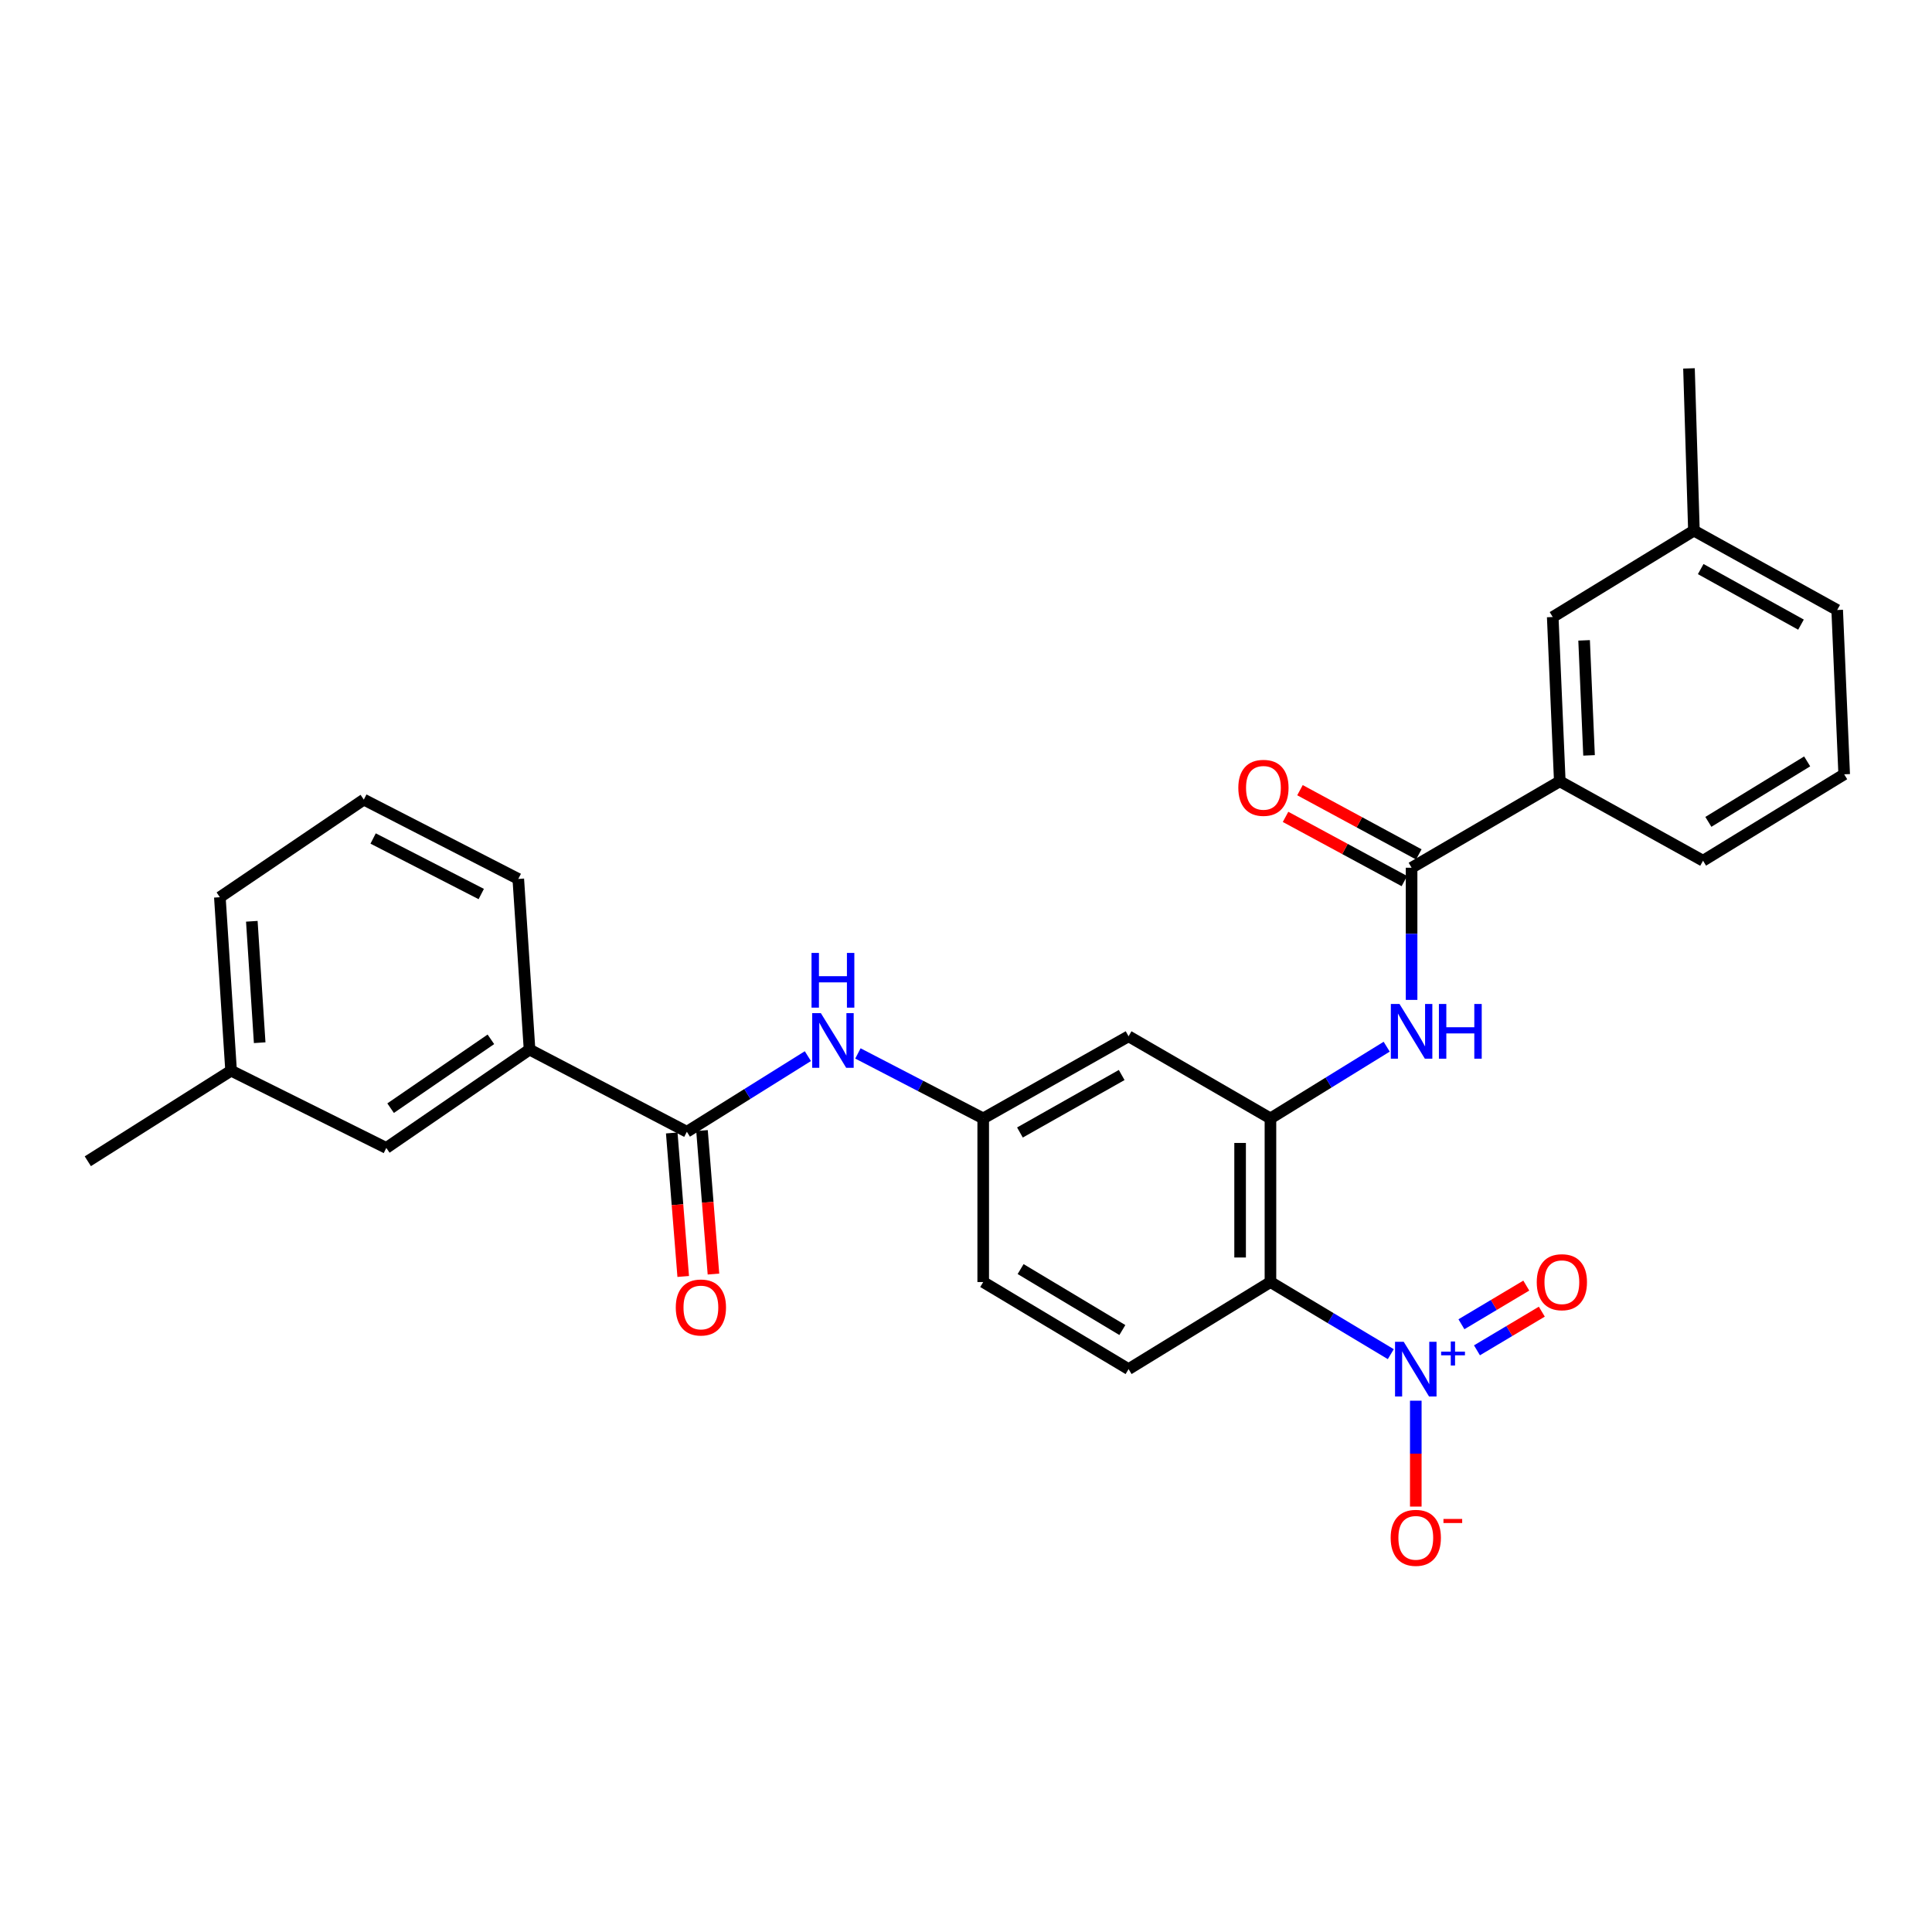 <?xml version='1.0' encoding='iso-8859-1'?>
<svg version='1.1' baseProfile='full'
              xmlns='http://www.w3.org/2000/svg'
                      xmlns:rdkit='http://www.rdkit.org/xml'
                      xmlns:xlink='http://www.w3.org/1999/xlink'
                  xml:space='preserve'
width='1000px' height='1000px' viewBox='0 0 1000 1000'>
<!-- END OF HEADER -->
<rect style='opacity:1.0;fill:#FFFFFF;stroke:none' width='1000' height='1000' x='0' y='0'> </rect>
<path class='bond-0' d='M 719.876,700.91 L 688.729,682.247' style='fill:none;fill-rule:evenodd;stroke:#0000FF;stroke-width:6px;stroke-linecap:butt;stroke-linejoin:miter;stroke-opacity:1' />
<path class='bond-0' d='M 688.729,682.247 L 657.582,663.585' style='fill:none;fill-rule:evenodd;stroke:#000000;stroke-width:6px;stroke-linecap:butt;stroke-linejoin:miter;stroke-opacity:1' />
<path class='bond-10' d='M 732.809,724.999 L 732.809,752.403' style='fill:none;fill-rule:evenodd;stroke:#0000FF;stroke-width:6px;stroke-linecap:butt;stroke-linejoin:miter;stroke-opacity:1' />
<path class='bond-10' d='M 732.809,752.403 L 732.809,779.807' style='fill:none;fill-rule:evenodd;stroke:#FF0000;stroke-width:6px;stroke-linecap:butt;stroke-linejoin:miter;stroke-opacity:1' />
<path class='bond-11' d='M 764.475,698.923 L 781.26,688.918' style='fill:none;fill-rule:evenodd;stroke:#0000FF;stroke-width:6px;stroke-linecap:butt;stroke-linejoin:miter;stroke-opacity:1' />
<path class='bond-11' d='M 781.26,688.918 L 798.044,678.912' style='fill:none;fill-rule:evenodd;stroke:#FF0000;stroke-width:6px;stroke-linecap:butt;stroke-linejoin:miter;stroke-opacity:1' />
<path class='bond-11' d='M 756.433,685.433 L 773.218,675.428' style='fill:none;fill-rule:evenodd;stroke:#0000FF;stroke-width:6px;stroke-linecap:butt;stroke-linejoin:miter;stroke-opacity:1' />
<path class='bond-11' d='M 773.218,675.428 L 790.003,665.422' style='fill:none;fill-rule:evenodd;stroke:#FF0000;stroke-width:6px;stroke-linecap:butt;stroke-linejoin:miter;stroke-opacity:1' />
<path class='bond-1' d='M 657.582,663.585 L 657.582,578.883' style='fill:none;fill-rule:evenodd;stroke:#000000;stroke-width:6px;stroke-linecap:butt;stroke-linejoin:miter;stroke-opacity:1' />
<path class='bond-1' d='M 641.877,650.88 L 641.877,591.588' style='fill:none;fill-rule:evenodd;stroke:#000000;stroke-width:6px;stroke-linecap:butt;stroke-linejoin:miter;stroke-opacity:1' />
<path class='bond-7' d='M 657.582,663.585 L 584.144,708.658' style='fill:none;fill-rule:evenodd;stroke:#000000;stroke-width:6px;stroke-linecap:butt;stroke-linejoin:miter;stroke-opacity:1' />
<path class='bond-3' d='M 657.582,578.883 L 687.666,560.325' style='fill:none;fill-rule:evenodd;stroke:#000000;stroke-width:6px;stroke-linecap:butt;stroke-linejoin:miter;stroke-opacity:1' />
<path class='bond-3' d='M 687.666,560.325 L 717.75,541.767' style='fill:none;fill-rule:evenodd;stroke:#0000FF;stroke-width:6px;stroke-linecap:butt;stroke-linejoin:miter;stroke-opacity:1' />
<path class='bond-6' d='M 657.582,578.883 L 584.144,536.375' style='fill:none;fill-rule:evenodd;stroke:#000000;stroke-width:6px;stroke-linecap:butt;stroke-linejoin:miter;stroke-opacity:1' />
<path class='bond-2' d='M 730.636,449.142 L 730.636,483.342' style='fill:none;fill-rule:evenodd;stroke:#000000;stroke-width:6px;stroke-linecap:butt;stroke-linejoin:miter;stroke-opacity:1' />
<path class='bond-2' d='M 730.636,483.342 L 730.636,517.542' style='fill:none;fill-rule:evenodd;stroke:#0000FF;stroke-width:6px;stroke-linecap:butt;stroke-linejoin:miter;stroke-opacity:1' />
<path class='bond-8' d='M 730.636,449.142 L 807.346,404.41' style='fill:none;fill-rule:evenodd;stroke:#000000;stroke-width:6px;stroke-linecap:butt;stroke-linejoin:miter;stroke-opacity:1' />
<path class='bond-13' d='M 734.37,442.234 L 703.617,425.614' style='fill:none;fill-rule:evenodd;stroke:#000000;stroke-width:6px;stroke-linecap:butt;stroke-linejoin:miter;stroke-opacity:1' />
<path class='bond-13' d='M 703.617,425.614 L 672.865,408.994' style='fill:none;fill-rule:evenodd;stroke:#FF0000;stroke-width:6px;stroke-linecap:butt;stroke-linejoin:miter;stroke-opacity:1' />
<path class='bond-13' d='M 726.903,456.051 L 696.15,439.431' style='fill:none;fill-rule:evenodd;stroke:#000000;stroke-width:6px;stroke-linecap:butt;stroke-linejoin:miter;stroke-opacity:1' />
<path class='bond-13' d='M 696.15,439.431 L 665.398,422.811' style='fill:none;fill-rule:evenodd;stroke:#FF0000;stroke-width:6px;stroke-linecap:butt;stroke-linejoin:miter;stroke-opacity:1' />
<path class='bond-4' d='M 355.523,585.802 L 386.84,566.228' style='fill:none;fill-rule:evenodd;stroke:#000000;stroke-width:6px;stroke-linecap:butt;stroke-linejoin:miter;stroke-opacity:1' />
<path class='bond-4' d='M 386.84,566.228 L 418.156,546.654' style='fill:none;fill-rule:evenodd;stroke:#0000FF;stroke-width:6px;stroke-linecap:butt;stroke-linejoin:miter;stroke-opacity:1' />
<path class='bond-9' d='M 355.523,585.802 L 274.093,543.259' style='fill:none;fill-rule:evenodd;stroke:#000000;stroke-width:6px;stroke-linecap:butt;stroke-linejoin:miter;stroke-opacity:1' />
<path class='bond-14' d='M 347.695,586.427 L 350.662,623.563' style='fill:none;fill-rule:evenodd;stroke:#000000;stroke-width:6px;stroke-linecap:butt;stroke-linejoin:miter;stroke-opacity:1' />
<path class='bond-14' d='M 350.662,623.563 L 353.629,660.699' style='fill:none;fill-rule:evenodd;stroke:#FF0000;stroke-width:6px;stroke-linecap:butt;stroke-linejoin:miter;stroke-opacity:1' />
<path class='bond-14' d='M 363.351,585.177 L 366.317,622.312' style='fill:none;fill-rule:evenodd;stroke:#000000;stroke-width:6px;stroke-linecap:butt;stroke-linejoin:miter;stroke-opacity:1' />
<path class='bond-14' d='M 366.317,622.312 L 369.284,659.448' style='fill:none;fill-rule:evenodd;stroke:#FF0000;stroke-width:6px;stroke-linecap:butt;stroke-linejoin:miter;stroke-opacity:1' />
<path class='bond-5' d='M 444.055,545.253 L 476.482,562.068' style='fill:none;fill-rule:evenodd;stroke:#0000FF;stroke-width:6px;stroke-linecap:butt;stroke-linejoin:miter;stroke-opacity:1' />
<path class='bond-5' d='M 476.482,562.068 L 508.908,578.883' style='fill:none;fill-rule:evenodd;stroke:#000000;stroke-width:6px;stroke-linecap:butt;stroke-linejoin:miter;stroke-opacity:1' />
<path class='bond-28' d='M 584.144,536.375 L 508.908,578.883' style='fill:none;fill-rule:evenodd;stroke:#000000;stroke-width:6px;stroke-linecap:butt;stroke-linejoin:miter;stroke-opacity:1' />
<path class='bond-28' d='M 580.584,556.425 L 527.919,586.18' style='fill:none;fill-rule:evenodd;stroke:#000000;stroke-width:6px;stroke-linecap:butt;stroke-linejoin:miter;stroke-opacity:1' />
<path class='bond-17' d='M 584.144,708.658 L 508.908,663.585' style='fill:none;fill-rule:evenodd;stroke:#000000;stroke-width:6px;stroke-linecap:butt;stroke-linejoin:miter;stroke-opacity:1' />
<path class='bond-17' d='M 580.93,688.425 L 528.265,656.874' style='fill:none;fill-rule:evenodd;stroke:#000000;stroke-width:6px;stroke-linecap:butt;stroke-linejoin:miter;stroke-opacity:1' />
<path class='bond-15' d='M 807.346,404.41 L 803.69,319.367' style='fill:none;fill-rule:evenodd;stroke:#000000;stroke-width:6px;stroke-linecap:butt;stroke-linejoin:miter;stroke-opacity:1' />
<path class='bond-15' d='M 822.488,390.979 L 819.929,331.449' style='fill:none;fill-rule:evenodd;stroke:#000000;stroke-width:6px;stroke-linecap:butt;stroke-linejoin:miter;stroke-opacity:1' />
<path class='bond-20' d='M 807.346,404.41 L 881.491,445.504' style='fill:none;fill-rule:evenodd;stroke:#000000;stroke-width:6px;stroke-linecap:butt;stroke-linejoin:miter;stroke-opacity:1' />
<path class='bond-16' d='M 274.093,543.259 L 199.948,594.169' style='fill:none;fill-rule:evenodd;stroke:#000000;stroke-width:6px;stroke-linecap:butt;stroke-linejoin:miter;stroke-opacity:1' />
<path class='bond-16' d='M 254.081,537.949 L 202.18,573.586' style='fill:none;fill-rule:evenodd;stroke:#000000;stroke-width:6px;stroke-linecap:butt;stroke-linejoin:miter;stroke-opacity:1' />
<path class='bond-21' d='M 274.093,543.259 L 268.264,454.936' style='fill:none;fill-rule:evenodd;stroke:#000000;stroke-width:6px;stroke-linecap:butt;stroke-linejoin:miter;stroke-opacity:1' />
<path class='bond-12' d='M 508.908,578.883 L 508.908,663.585' style='fill:none;fill-rule:evenodd;stroke:#000000;stroke-width:6px;stroke-linecap:butt;stroke-linejoin:miter;stroke-opacity:1' />
<path class='bond-19' d='M 803.69,319.367 L 876.771,274.652' style='fill:none;fill-rule:evenodd;stroke:#000000;stroke-width:6px;stroke-linecap:butt;stroke-linejoin:miter;stroke-opacity:1' />
<path class='bond-18' d='M 199.948,594.169 L 119.608,554.183' style='fill:none;fill-rule:evenodd;stroke:#000000;stroke-width:6px;stroke-linecap:butt;stroke-linejoin:miter;stroke-opacity:1' />
<path class='bond-26' d='M 119.608,554.183 L 45.455,601.062' style='fill:none;fill-rule:evenodd;stroke:#000000;stroke-width:6px;stroke-linecap:butt;stroke-linejoin:miter;stroke-opacity:1' />
<path class='bond-30' d='M 119.608,554.183 L 113.797,464.402' style='fill:none;fill-rule:evenodd;stroke:#000000;stroke-width:6px;stroke-linecap:butt;stroke-linejoin:miter;stroke-opacity:1' />
<path class='bond-30' d='M 134.409,539.701 L 130.341,476.855' style='fill:none;fill-rule:evenodd;stroke:#000000;stroke-width:6px;stroke-linecap:butt;stroke-linejoin:miter;stroke-opacity:1' />
<path class='bond-27' d='M 876.771,274.652 L 874.215,190.682' style='fill:none;fill-rule:evenodd;stroke:#000000;stroke-width:6px;stroke-linecap:butt;stroke-linejoin:miter;stroke-opacity:1' />
<path class='bond-29' d='M 876.771,274.652 L 950.925,315.737' style='fill:none;fill-rule:evenodd;stroke:#000000;stroke-width:6px;stroke-linecap:butt;stroke-linejoin:miter;stroke-opacity:1' />
<path class='bond-29' d='M 880.283,294.552 L 932.19,323.312' style='fill:none;fill-rule:evenodd;stroke:#000000;stroke-width:6px;stroke-linecap:butt;stroke-linejoin:miter;stroke-opacity:1' />
<path class='bond-23' d='M 881.491,445.504 L 954.545,400.78' style='fill:none;fill-rule:evenodd;stroke:#000000;stroke-width:6px;stroke-linecap:butt;stroke-linejoin:miter;stroke-opacity:1' />
<path class='bond-23' d='M 884.249,425.401 L 935.387,394.094' style='fill:none;fill-rule:evenodd;stroke:#000000;stroke-width:6px;stroke-linecap:butt;stroke-linejoin:miter;stroke-opacity:1' />
<path class='bond-22' d='M 268.264,454.936 L 188.309,413.876' style='fill:none;fill-rule:evenodd;stroke:#000000;stroke-width:6px;stroke-linecap:butt;stroke-linejoin:miter;stroke-opacity:1' />
<path class='bond-22' d='M 249.097,462.747 L 193.128,434.006' style='fill:none;fill-rule:evenodd;stroke:#000000;stroke-width:6px;stroke-linecap:butt;stroke-linejoin:miter;stroke-opacity:1' />
<path class='bond-25' d='M 188.309,413.876 L 113.797,464.402' style='fill:none;fill-rule:evenodd;stroke:#000000;stroke-width:6px;stroke-linecap:butt;stroke-linejoin:miter;stroke-opacity:1' />
<path class='bond-24' d='M 954.545,400.78 L 950.925,315.737' style='fill:none;fill-rule:evenodd;stroke:#000000;stroke-width:6px;stroke-linecap:butt;stroke-linejoin:miter;stroke-opacity:1' />
<path  class='atom-0' d='M 726.549 694.498
L 735.829 709.498
Q 736.749 710.978, 738.229 713.658
Q 739.709 716.338, 739.789 716.498
L 739.789 694.498
L 743.549 694.498
L 743.549 722.818
L 739.669 722.818
L 729.709 706.418
Q 728.549 704.498, 727.309 702.298
Q 726.109 700.098, 725.749 699.418
L 725.749 722.818
L 722.069 722.818
L 722.069 694.498
L 726.549 694.498
' fill='#0000FF'/>
<path  class='atom-0' d='M 745.925 699.603
L 750.914 699.603
L 750.914 694.35
L 753.132 694.35
L 753.132 699.603
L 758.254 699.603
L 758.254 701.504
L 753.132 701.504
L 753.132 706.784
L 750.914 706.784
L 750.914 701.504
L 745.925 701.504
L 745.925 699.603
' fill='#0000FF'/>
<path  class='atom-4' d='M 724.376 519.658
L 733.656 534.658
Q 734.576 536.138, 736.056 538.818
Q 737.536 541.498, 737.616 541.658
L 737.616 519.658
L 741.376 519.658
L 741.376 547.978
L 737.496 547.978
L 727.536 531.578
Q 726.376 529.658, 725.136 527.458
Q 723.936 525.258, 723.576 524.578
L 723.576 547.978
L 719.896 547.978
L 719.896 519.658
L 724.376 519.658
' fill='#0000FF'/>
<path  class='atom-4' d='M 744.776 519.658
L 748.616 519.658
L 748.616 531.698
L 763.096 531.698
L 763.096 519.658
L 766.936 519.658
L 766.936 547.978
L 763.096 547.978
L 763.096 534.898
L 748.616 534.898
L 748.616 547.978
L 744.776 547.978
L 744.776 519.658
' fill='#0000FF'/>
<path  class='atom-6' d='M 424.865 524.387
L 434.145 539.387
Q 435.065 540.867, 436.545 543.547
Q 438.025 546.227, 438.105 546.387
L 438.105 524.387
L 441.865 524.387
L 441.865 552.707
L 437.985 552.707
L 428.025 536.307
Q 426.865 534.387, 425.625 532.187
Q 424.425 529.987, 424.065 529.307
L 424.065 552.707
L 420.385 552.707
L 420.385 524.387
L 424.865 524.387
' fill='#0000FF'/>
<path  class='atom-6' d='M 420.045 493.235
L 423.885 493.235
L 423.885 505.275
L 438.365 505.275
L 438.365 493.235
L 442.205 493.235
L 442.205 521.555
L 438.365 521.555
L 438.365 508.475
L 423.885 508.475
L 423.885 521.555
L 420.045 521.555
L 420.045 493.235
' fill='#0000FF'/>
<path  class='atom-11' d='M 719.809 795.98
Q 719.809 789.18, 723.169 785.38
Q 726.529 781.58, 732.809 781.58
Q 739.089 781.58, 742.449 785.38
Q 745.809 789.18, 745.809 795.98
Q 745.809 802.86, 742.409 806.78
Q 739.009 810.66, 732.809 810.66
Q 726.569 810.66, 723.169 806.78
Q 719.809 802.9, 719.809 795.98
M 732.809 807.46
Q 737.129 807.46, 739.449 804.58
Q 741.809 801.66, 741.809 795.98
Q 741.809 790.42, 739.449 787.62
Q 737.129 784.78, 732.809 784.78
Q 728.489 784.78, 726.129 787.58
Q 723.809 790.38, 723.809 795.98
Q 723.809 801.7, 726.129 804.58
Q 728.489 807.46, 732.809 807.46
' fill='#FF0000'/>
<path  class='atom-11' d='M 747.129 786.202
L 756.818 786.202
L 756.818 788.314
L 747.129 788.314
L 747.129 786.202
' fill='#FF0000'/>
<path  class='atom-12' d='M 795.419 663.665
Q 795.419 656.865, 798.779 653.065
Q 802.139 649.265, 808.419 649.265
Q 814.699 649.265, 818.059 653.065
Q 821.419 656.865, 821.419 663.665
Q 821.419 670.545, 818.019 674.465
Q 814.619 678.345, 808.419 678.345
Q 802.179 678.345, 798.779 674.465
Q 795.419 670.585, 795.419 663.665
M 808.419 675.145
Q 812.739 675.145, 815.059 672.265
Q 817.419 669.345, 817.419 663.665
Q 817.419 658.105, 815.059 655.305
Q 812.739 652.465, 808.419 652.465
Q 804.099 652.465, 801.739 655.265
Q 799.419 658.065, 799.419 663.665
Q 799.419 669.385, 801.739 672.265
Q 804.099 675.145, 808.419 675.145
' fill='#FF0000'/>
<path  class='atom-14' d='M 640.952 407.779
Q 640.952 400.979, 644.312 397.179
Q 647.672 393.379, 653.952 393.379
Q 660.232 393.379, 663.592 397.179
Q 666.952 400.979, 666.952 407.779
Q 666.952 414.659, 663.552 418.579
Q 660.152 422.459, 653.952 422.459
Q 647.712 422.459, 644.312 418.579
Q 640.952 414.699, 640.952 407.779
M 653.952 419.259
Q 658.272 419.259, 660.592 416.379
Q 662.952 413.459, 662.952 407.779
Q 662.952 402.219, 660.592 399.419
Q 658.272 396.579, 653.952 396.579
Q 649.632 396.579, 647.272 399.379
Q 644.952 402.179, 644.952 407.779
Q 644.952 413.499, 647.272 416.379
Q 649.632 419.259, 653.952 419.259
' fill='#FF0000'/>
<path  class='atom-15' d='M 349.782 676.753
Q 349.782 669.953, 353.142 666.153
Q 356.502 662.353, 362.782 662.353
Q 369.062 662.353, 372.422 666.153
Q 375.782 669.953, 375.782 676.753
Q 375.782 683.633, 372.382 687.553
Q 368.982 691.433, 362.782 691.433
Q 356.542 691.433, 353.142 687.553
Q 349.782 683.673, 349.782 676.753
M 362.782 688.233
Q 367.102 688.233, 369.422 685.353
Q 371.782 682.433, 371.782 676.753
Q 371.782 671.193, 369.422 668.393
Q 367.102 665.553, 362.782 665.553
Q 358.462 665.553, 356.102 668.353
Q 353.782 671.153, 353.782 676.753
Q 353.782 682.473, 356.102 685.353
Q 358.462 688.233, 362.782 688.233
' fill='#FF0000'/>
</svg>
